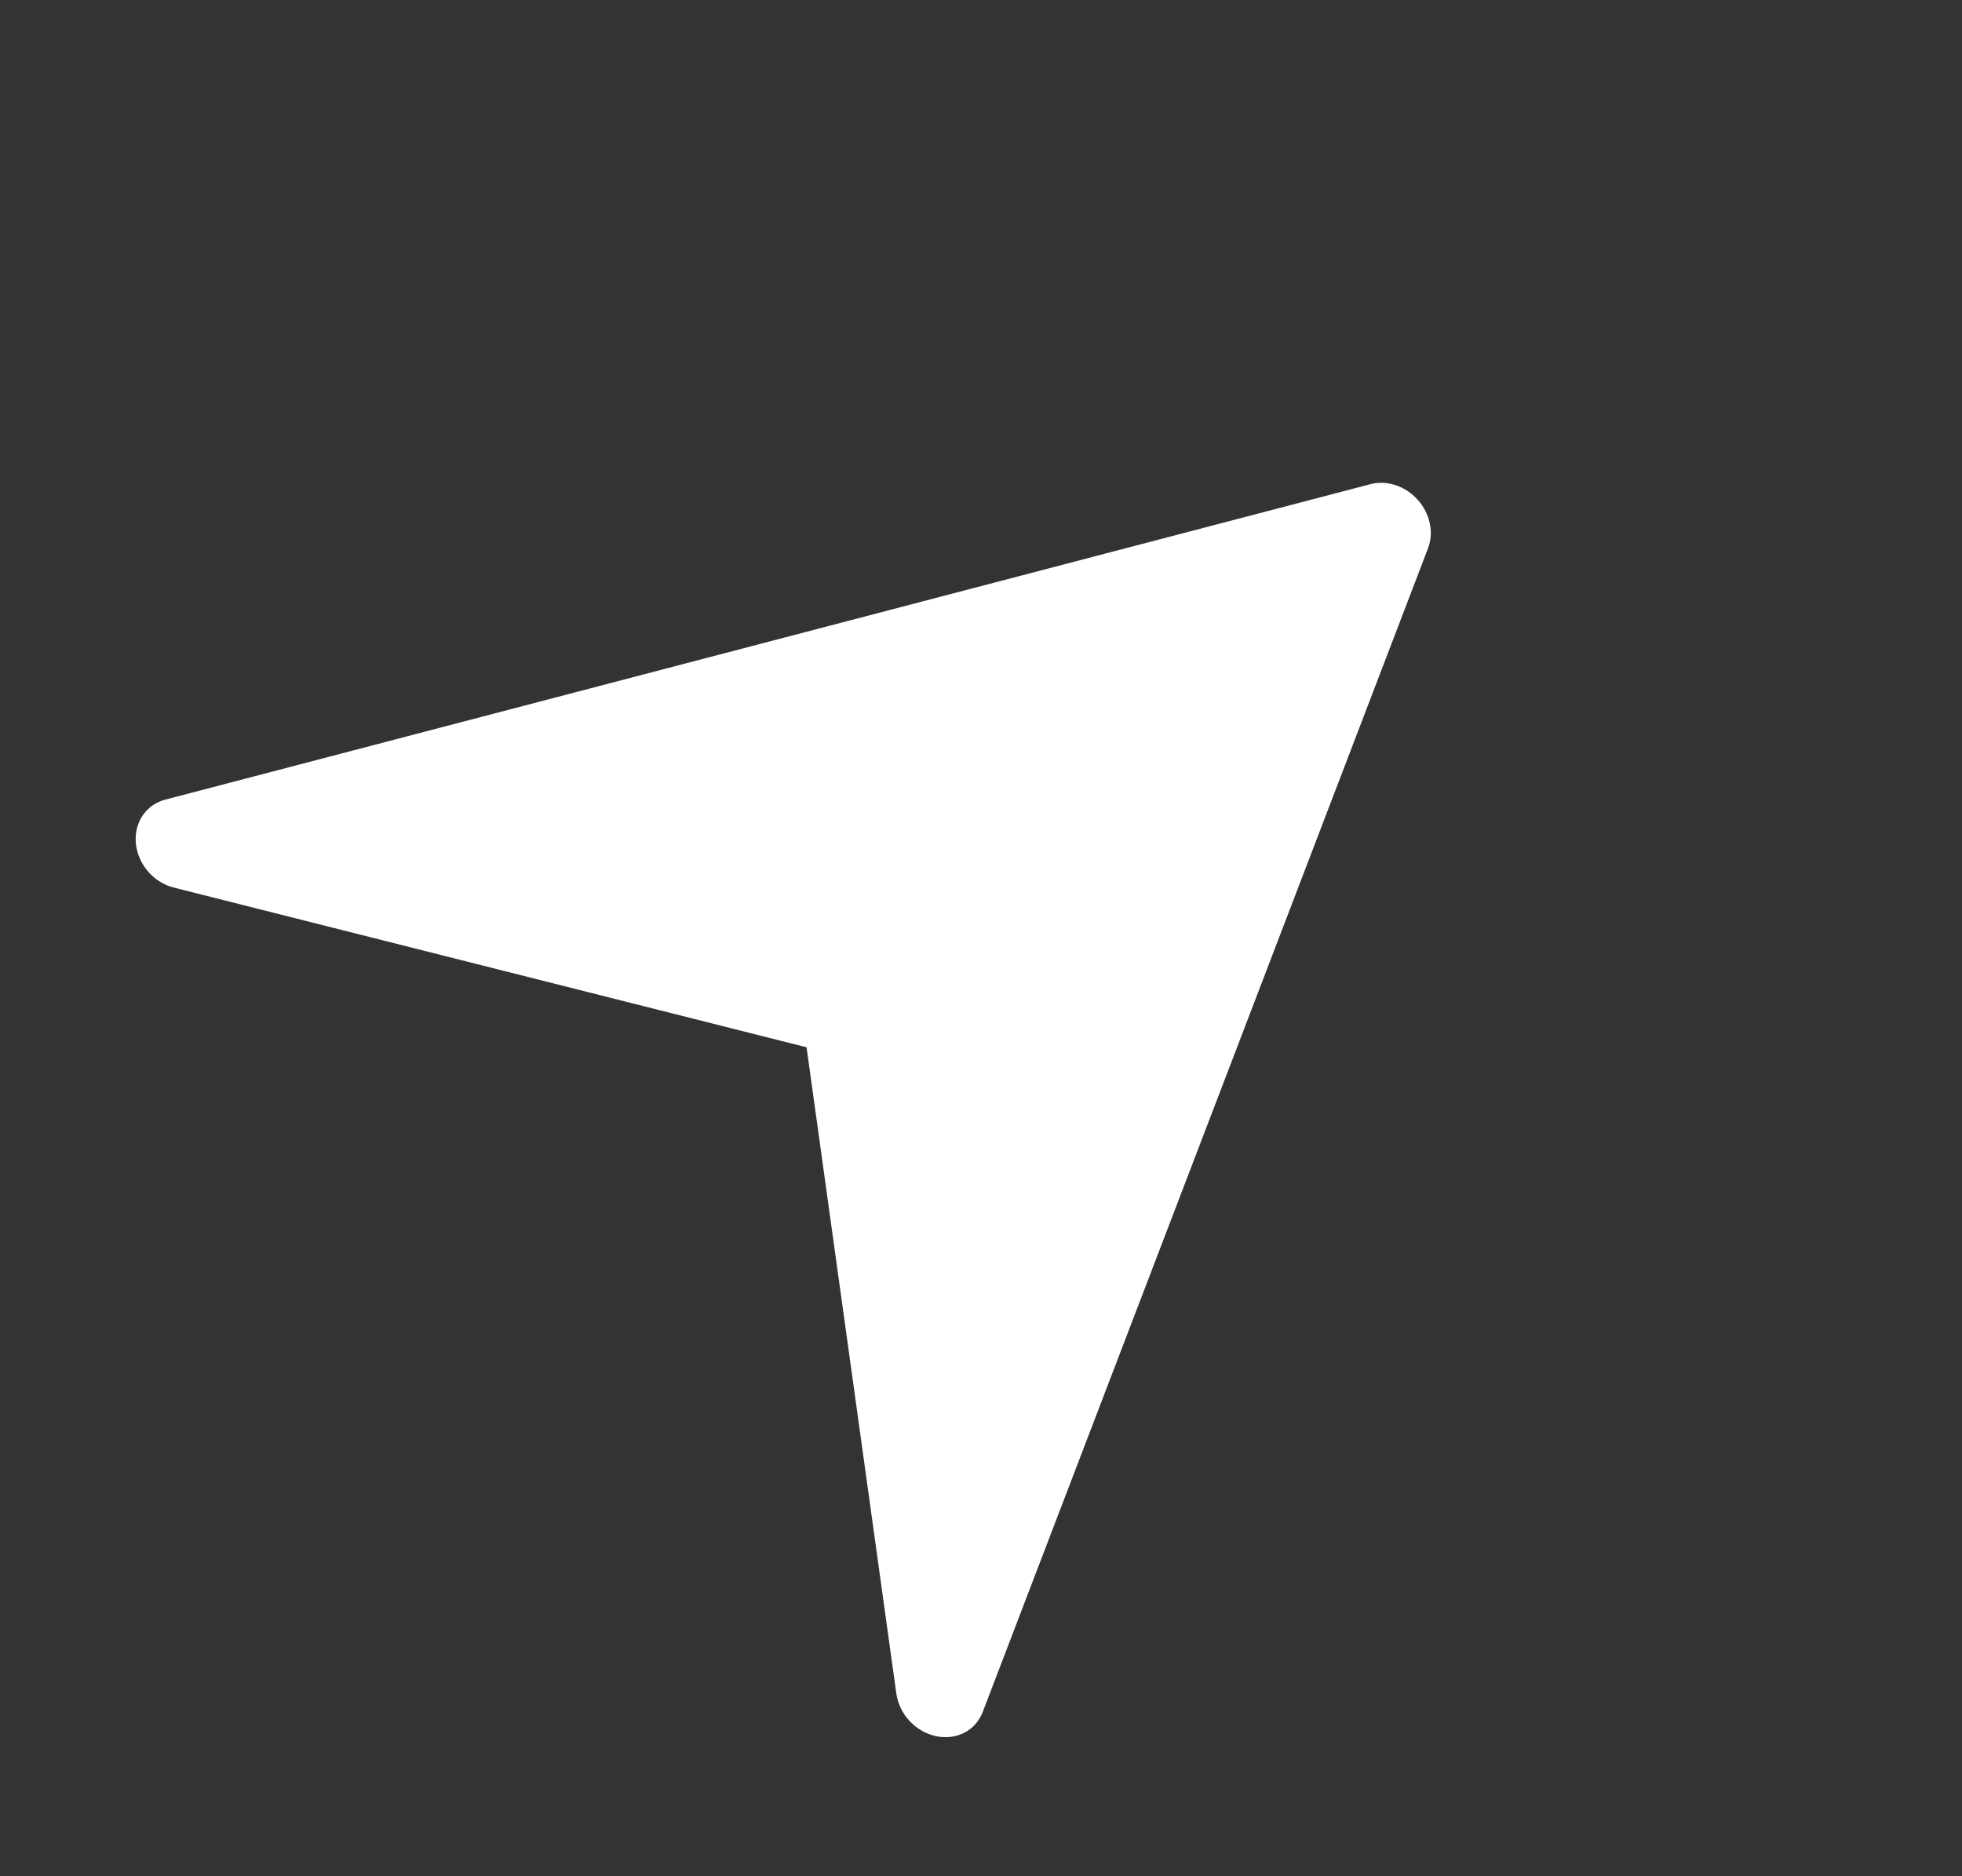 <?xml version="1.0" encoding="UTF-8"?> <svg xmlns="http://www.w3.org/2000/svg" width="23" height="22" viewBox="0 0 23 22" fill="none"><rect x="0" y="0" width="23" height="22" fill="#333333" stroke="none"/><g clip-path="url(#clip0_1707_261)"><path d="M16.066 5.677L1.934 9.377C1.71 9.437 1.568 9.648 1.593 9.891C1.617 10.136 1.801 10.349 2.04 10.408L9.455 12.28L10.507 19.855C10.54 20.099 10.732 20.306 10.971 20.357C11.133 20.392 11.289 20.35 11.399 20.252C11.451 20.204 11.493 20.144 11.52 20.074L16.74 6.43C16.812 6.243 16.764 6.021 16.619 5.86C16.475 5.698 16.259 5.627 16.066 5.677Z" fill="white"></path></g><defs><clipPath id="clip0_1707_261"><rect width="15.976" height="15.899" fill="white" transform="matrix(0.759 -0.651 0.684 0.73 0 10.398)"></rect></clipPath></defs></svg> 